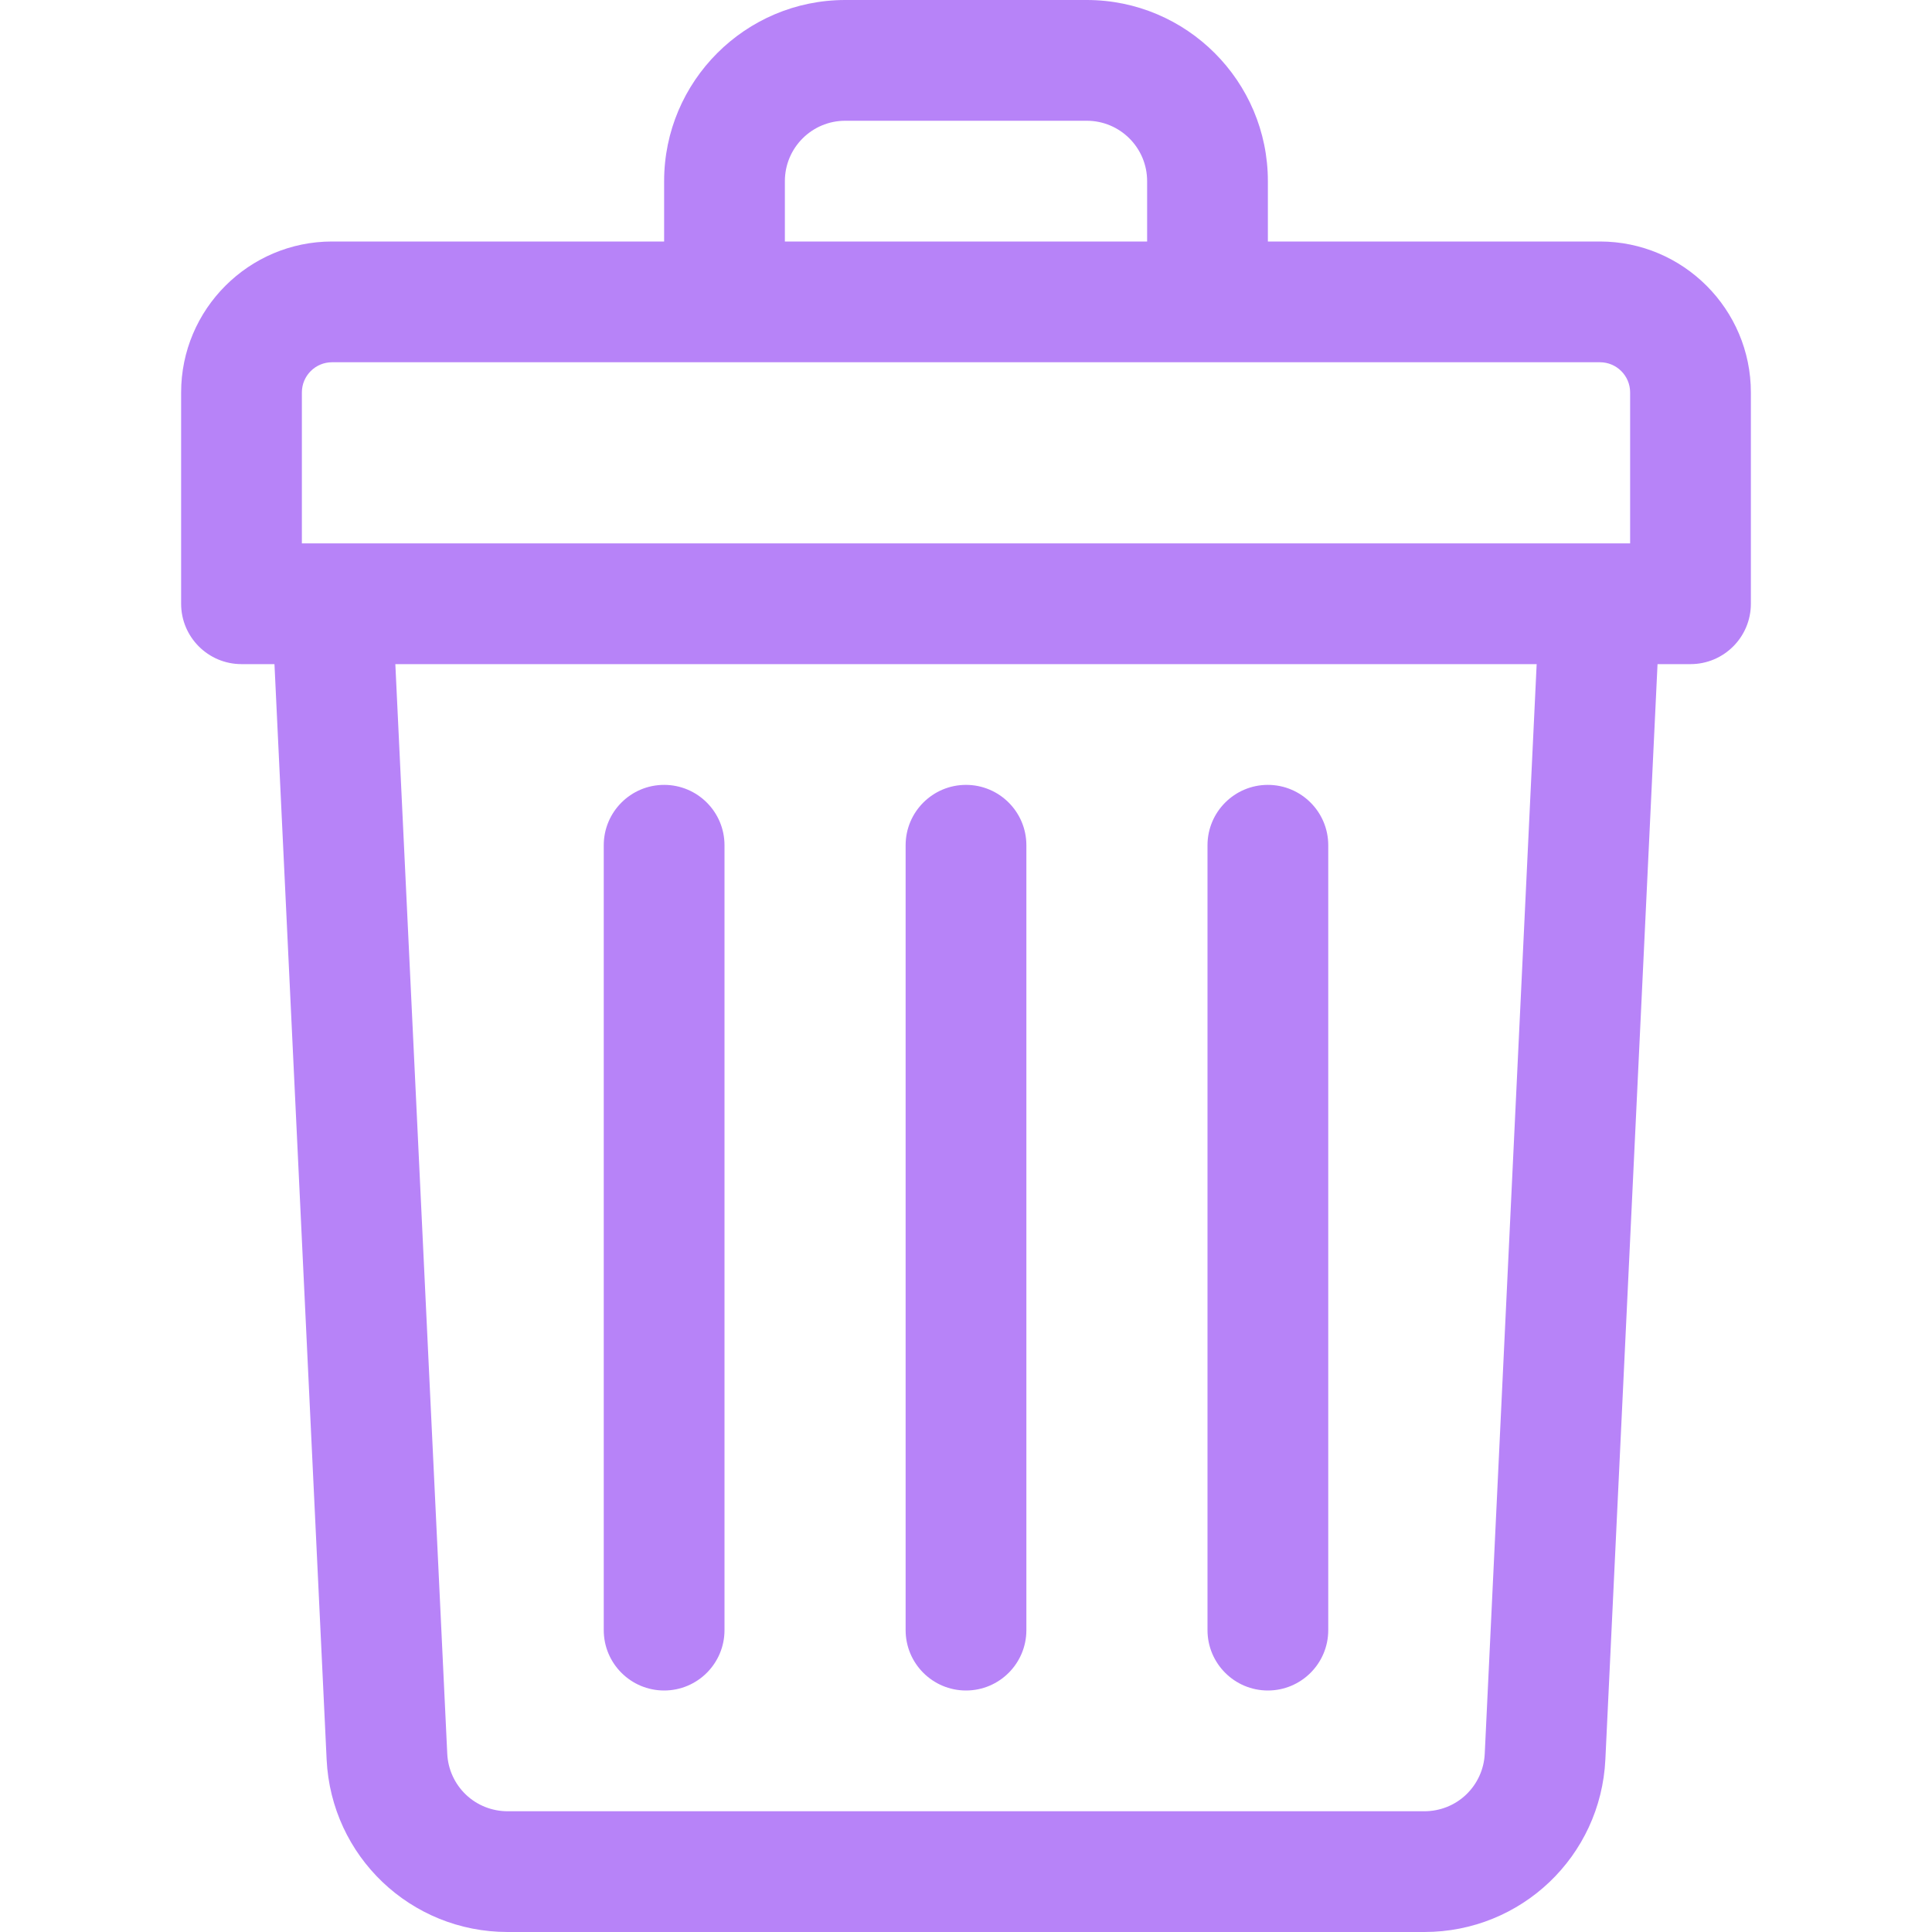<svg width="16" height="16" viewBox="0 0 16 16" fill="none" xmlns="http://www.w3.org/2000/svg">
<path d="M13.25 2H10.5V1.5C10.5 0.673 9.827 0 9 0H7C6.173 0 5.5 0.673 5.5 1.5V2H2.75C2.061 2 1.5 2.561 1.5 3.25V5C1.5 5.276 1.724 5.5 2 5.5H2.273L2.705 14.571C2.743 15.373 3.401 16 4.204 16H11.796C12.598 16 13.257 15.373 13.295 14.571L13.727 5.5H14C14.276 5.5 14.5 5.276 14.5 5V3.25C14.5 2.561 13.939 2 13.25 2ZM6.5 1.5C6.5 1.224 6.724 1 7 1H9C9.276 1 9.5 1.224 9.5 1.5V2H6.5V1.5ZM2.5 3.25C2.5 3.112 2.612 3 2.75 3H13.25C13.388 3 13.5 3.112 13.5 3.25V4.5H2.5V3.25ZM12.296 14.524C12.29 14.652 12.235 14.773 12.142 14.862C12.049 14.951 11.925 15 11.796 15H4.204C4.075 15 3.951 14.951 3.858 14.862C3.765 14.773 3.71 14.652 3.704 14.524L3.274 5.5H12.726L12.296 14.524Z" fill="#B783F8"/>
<path d="M8 14C8.276 14 8.5 13.776 8.5 13.5V7C8.5 6.724 8.276 6.5 8 6.5C7.724 6.5 7.5 6.724 7.5 7V13.5C7.5 13.776 7.724 14 8 14ZM10.5 14C10.776 14 11 13.776 11 13.5V7C11 6.724 10.776 6.5 10.5 6.5C10.224 6.5 10 6.724 10 7V13.5C10 13.776 10.224 14 10.5 14ZM5.5 14C5.776 14 6 13.776 6 13.5V7C6 6.724 5.776 6.5 5.5 6.5C5.224 6.5 5 6.724 5 7V13.5C5 13.776 5.224 14 5.5 14Z" fill="#B783F8"/>
</svg>
